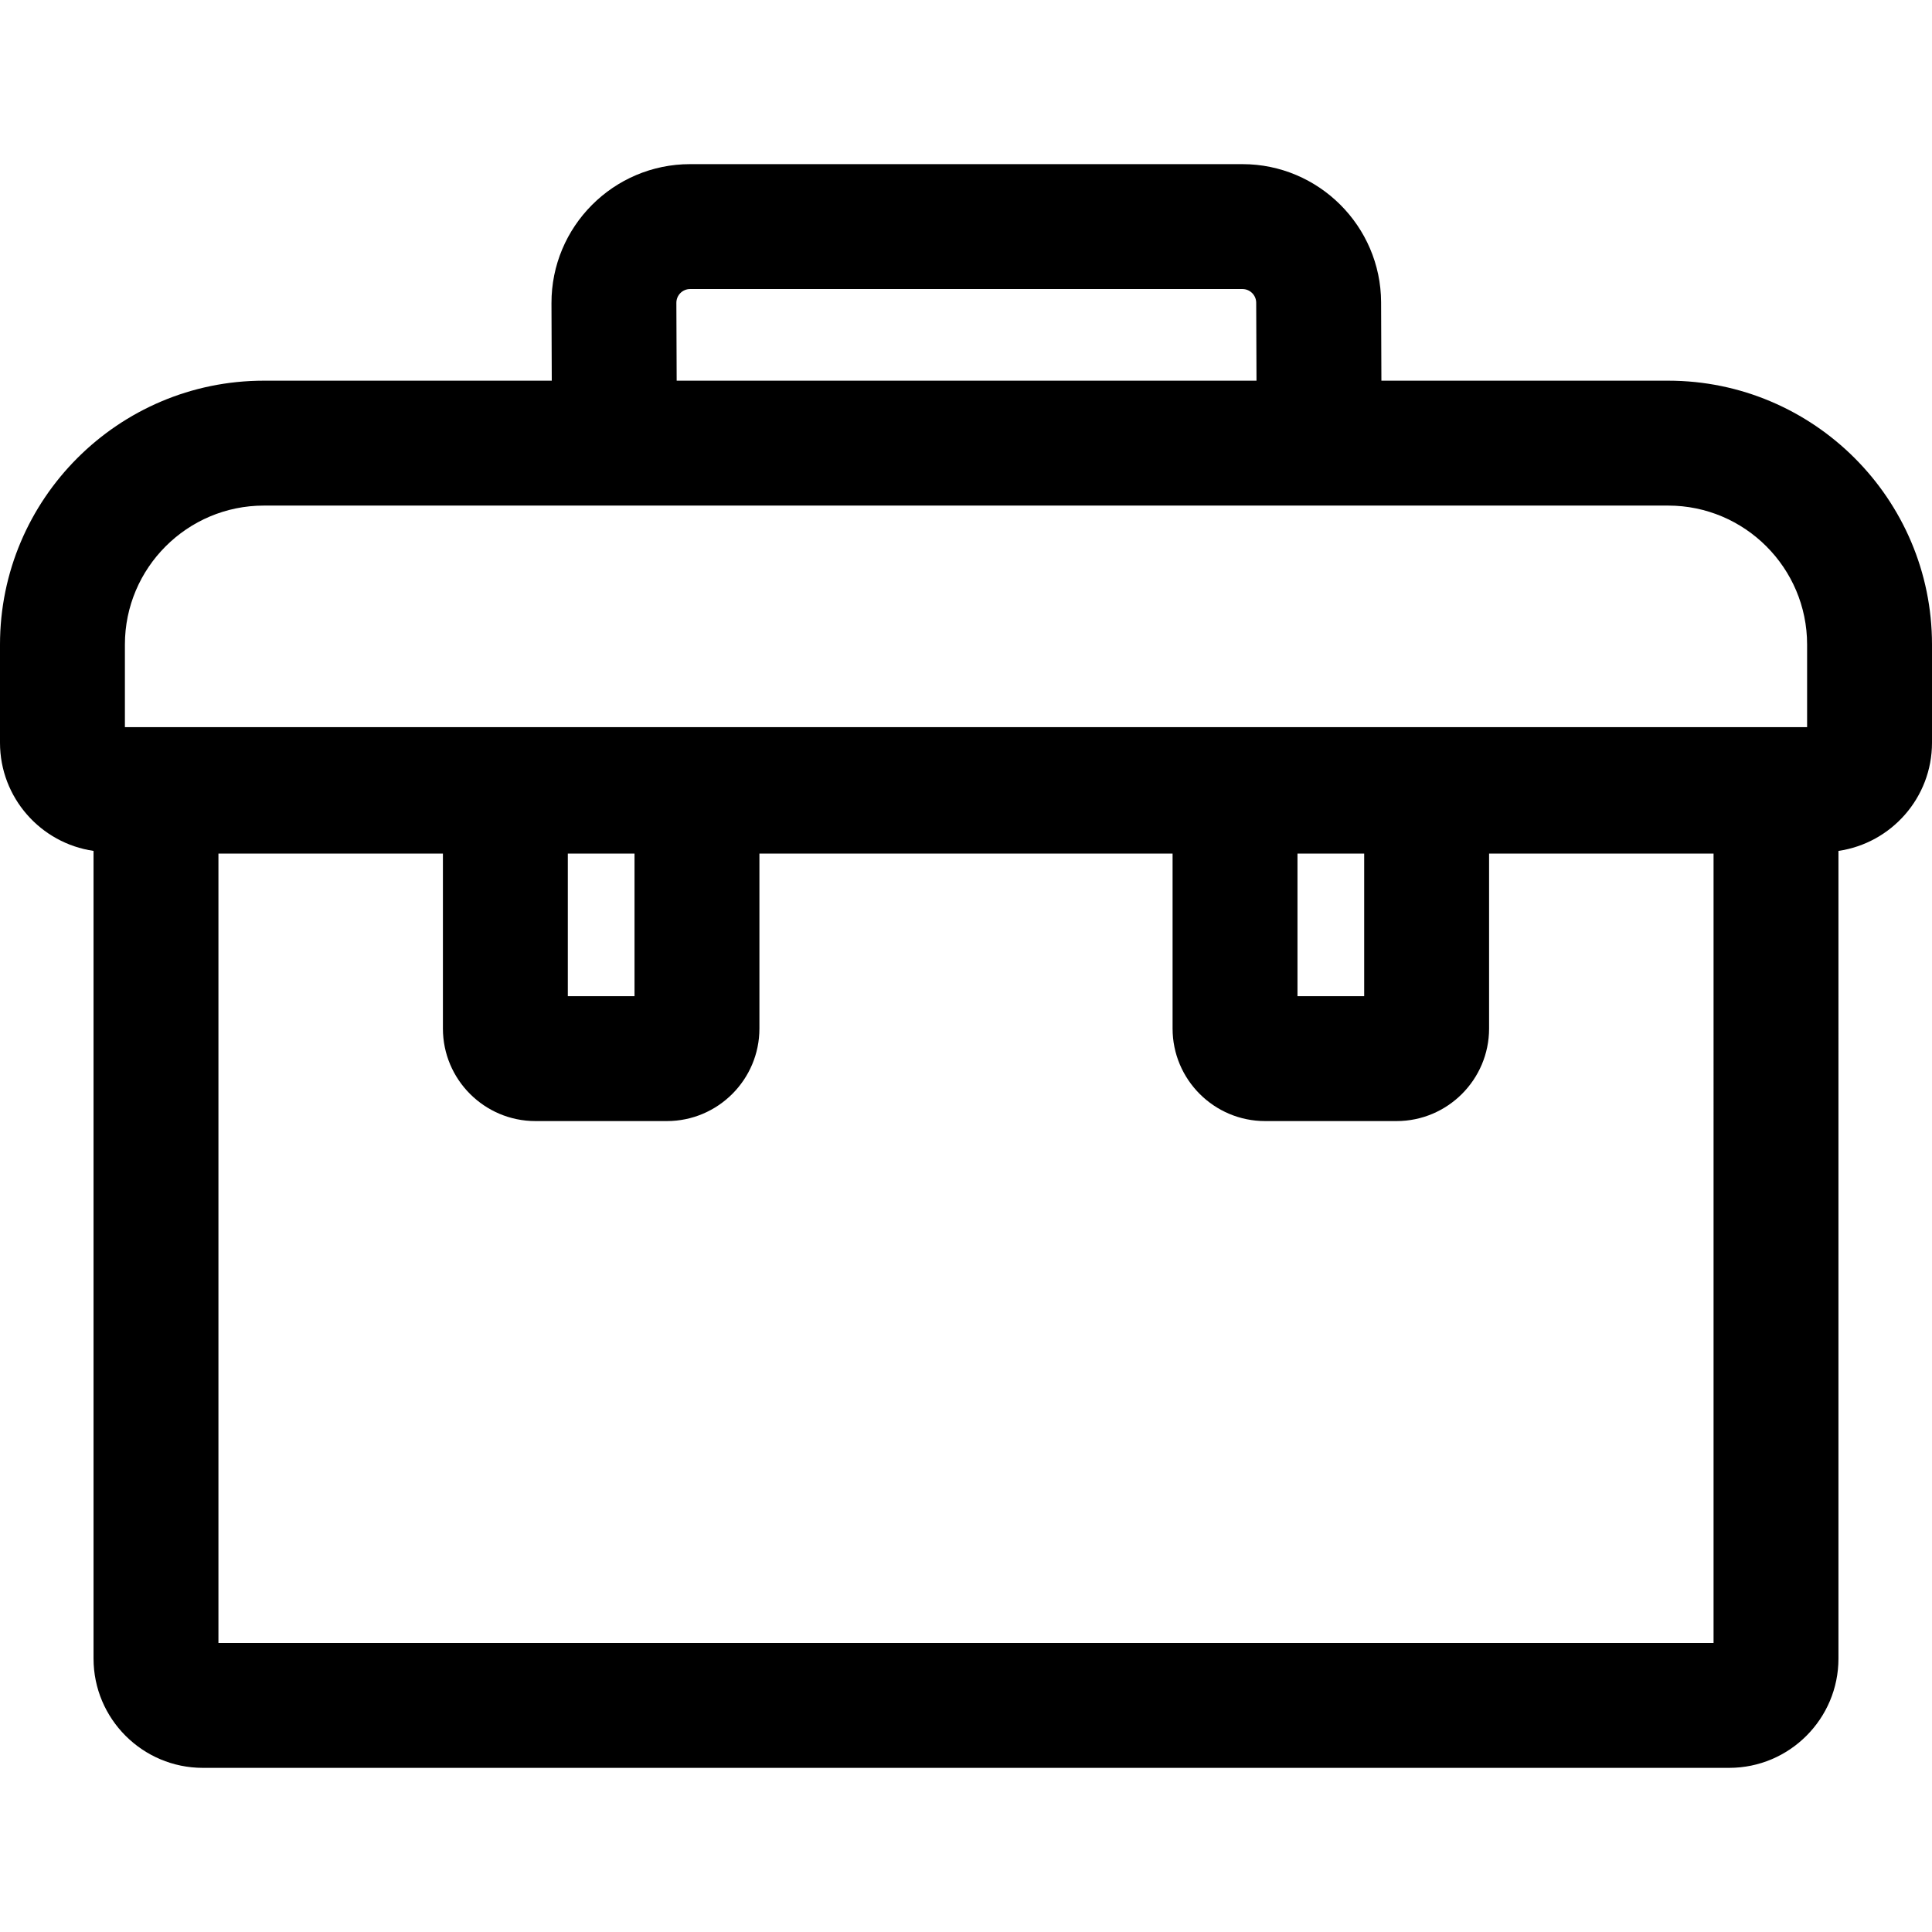 <?xml version="1.0" encoding="iso-8859-1"?>
<!-- Uploaded to: SVG Repo, www.svgrepo.com, Generator: SVG Repo Mixer Tools -->
<svg fill="#000000" height="800px" width="800px" version="1.1" id="Layer_1" xmlns="http://www.w3.org/2000/svg" xmlns:xlink="http://www.w3.org/1999/xlink" 
	 viewBox="0 0 512 512" xml:space="preserve">
<g>
	<g>
		<path d="M442.072,100.885h-75.987l-0.078-20.781c-0.076-20.184-16.56-36.605-36.744-36.605H182.891
			c-20.302,0-36.82,16.554-36.744,36.883l0.077,20.503H69.928C31.37,100.885,0,132.254,0,170.813v26.024
			c0,14.553,10.791,26.628,24.789,28.658v214.044c0,15.971,12.993,28.962,28.962,28.962h404.498
			c15.97,0,28.962-12.992,28.962-28.962V225.495C501.211,223.465,512,211.39,512,196.837v-26.024
			C512,132.254,480.63,100.885,442.072,100.885z M182.89,76.599h146.372c2.001,0,3.637,1.629,3.644,3.63l0.078,20.657H179.324
			l-0.078-20.628C179.238,78.237,180.87,76.599,182.89,76.599z M454.112,435.401H57.888V226.209h59.488v46.367
			c0,13.52,10.999,24.519,24.519,24.519h34.84c13.519,0,24.518-10.999,24.518-24.519v-46.367h109.492v46.367
			c0,13.52,10.999,24.519,24.518,24.519h34.84c13.519,0,24.518-10.999,24.518-24.519v-46.367h59.489V435.401z M150.478,263.996
			v-37.787h17.676v37.787H150.478z M343.846,263.996v-37.787h17.676v37.787H343.846z M478.9,192.7H33.1v-21.887
			c0-20.307,16.521-36.829,36.828-36.829c3.047,0,288.796,0,296.283,0h75.862c20.307,0,36.828,16.522,36.828,36.829V192.7z"/>
	</g>
</g>
</svg>
